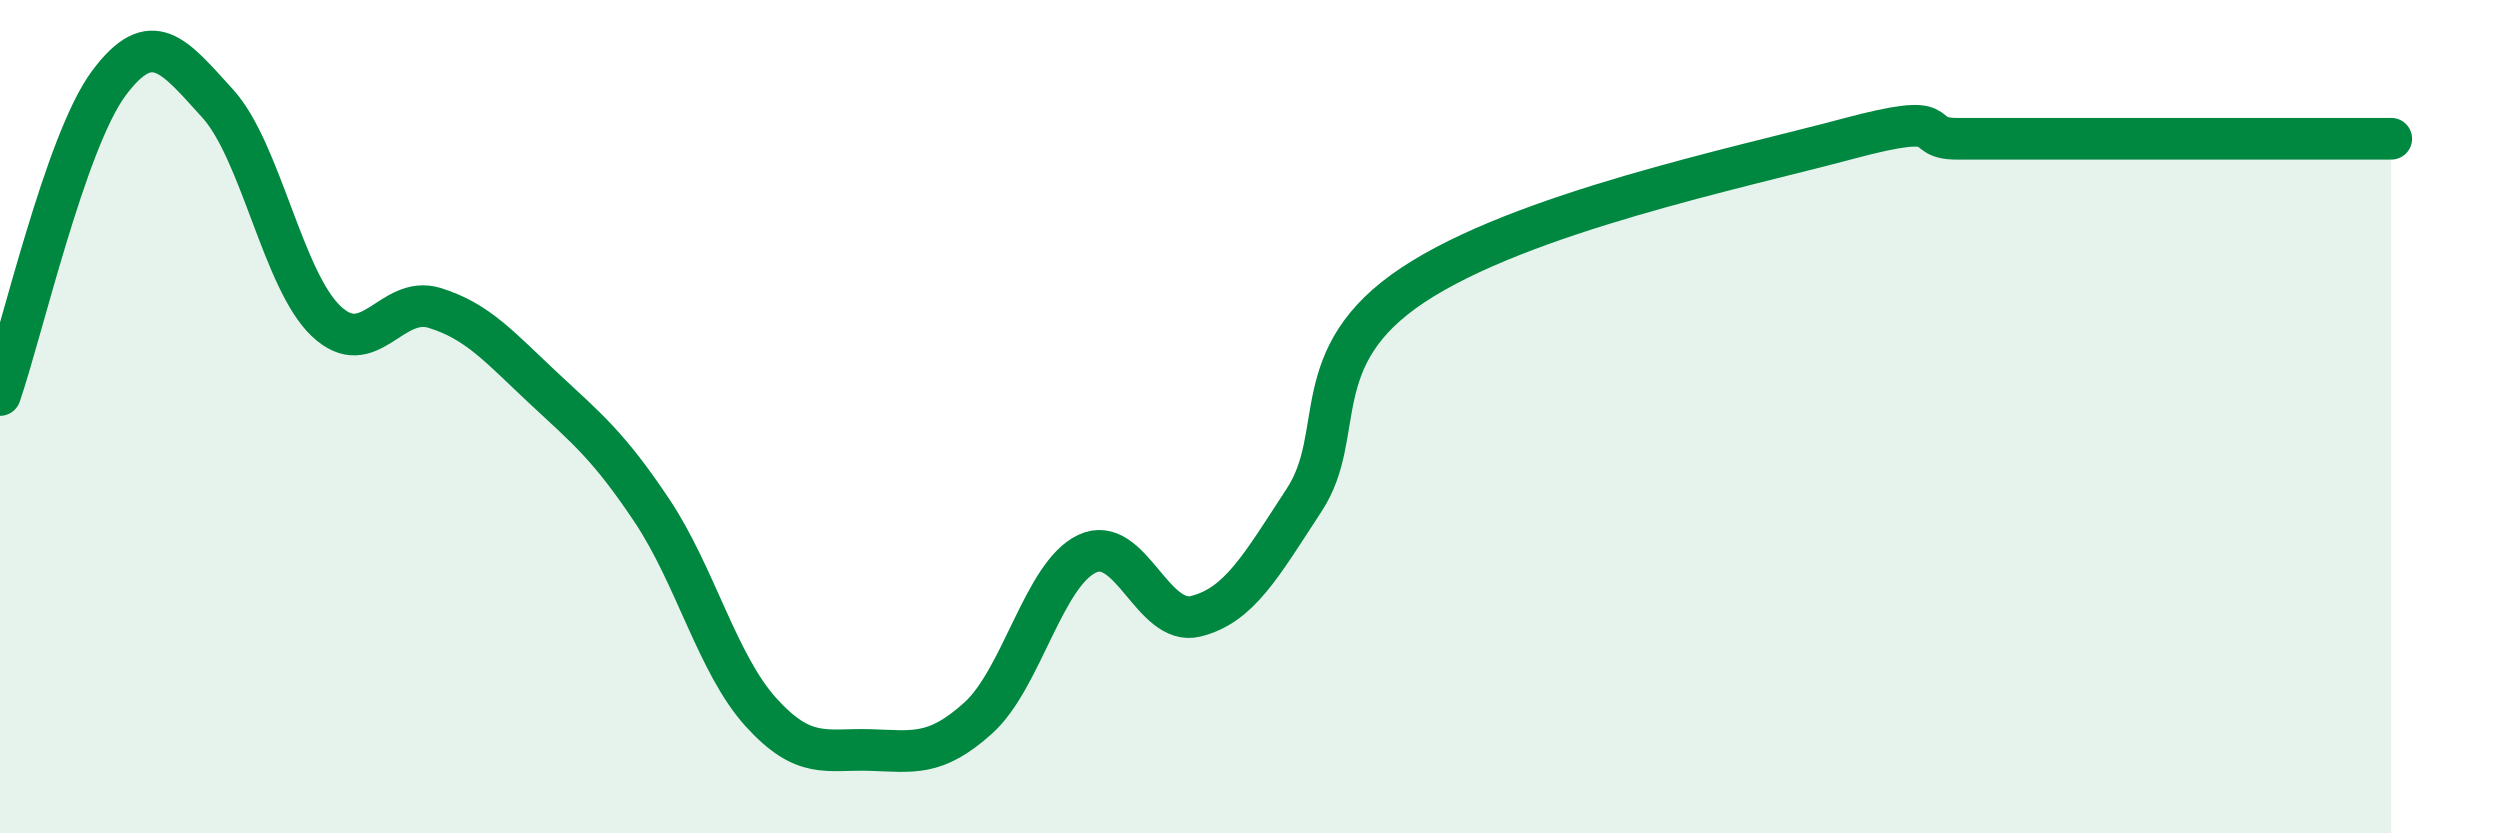 
    <svg width="60" height="20" viewBox="0 0 60 20" xmlns="http://www.w3.org/2000/svg">
      <path
        d="M 0,9.48 C 0.52,7.98 1.57,3.4 2.61,2 C 3.65,0.6 4.18,1.34 5.22,2.48 C 6.26,3.62 6.79,6.73 7.83,7.71 C 8.87,8.69 9.39,7.07 10.43,7.39 C 11.47,7.71 12,8.34 13.04,9.31 C 14.08,10.28 14.61,10.7 15.65,12.26 C 16.69,13.82 17.22,15.94 18.26,17.09 C 19.3,18.24 19.83,17.97 20.87,18 C 21.91,18.03 22.44,18.17 23.48,17.23 C 24.52,16.29 25.05,13.78 26.09,13.29 C 27.13,12.8 27.66,15.05 28.7,14.79 C 29.74,14.53 30.26,13.59 31.3,12 C 32.34,10.41 31.3,8.57 33.91,6.84 C 36.52,5.11 41.74,4.03 44.35,3.33 C 46.96,2.63 45.92,3.33 46.96,3.33 C 48,3.33 48.53,3.33 49.57,3.33 C 50.61,3.33 51.13,3.33 52.17,3.33 C 53.21,3.33 53.74,3.33 54.78,3.33 C 55.82,3.33 56.87,3.33 57.39,3.33L57.39 20L0 20Z"
        fill="#008740"
        opacity="0.1"
        stroke-linecap="round"
        stroke-linejoin="round"
      />
      <path
        d="M 0,9.48 C 0.52,7.98 1.57,3.4 2.61,2 C 3.65,0.6 4.18,1.34 5.22,2.48 C 6.26,3.62 6.79,6.73 7.83,7.71 C 8.87,8.69 9.39,7.07 10.43,7.39 C 11.47,7.71 12,8.34 13.04,9.31 C 14.08,10.28 14.61,10.7 15.65,12.26 C 16.69,13.82 17.22,15.94 18.26,17.09 C 19.3,18.24 19.83,17.97 20.87,18 C 21.91,18.03 22.44,18.17 23.48,17.23 C 24.52,16.29 25.05,13.78 26.09,13.29 C 27.13,12.8 27.66,15.05 28.7,14.79 C 29.74,14.53 30.26,13.59 31.3,12 C 32.34,10.41 31.3,8.57 33.91,6.84 C 36.52,5.11 41.74,4.03 44.35,3.33 C 46.96,2.63 45.92,3.33 46.96,3.33 C 48,3.33 48.53,3.33 49.57,3.33 C 50.61,3.33 51.13,3.33 52.17,3.33 C 53.21,3.33 53.74,3.33 54.78,3.33 C 55.82,3.33 56.87,3.33 57.39,3.33"
        stroke="#008740"
        stroke-width="1"
        fill="none"
        stroke-linecap="round"
        stroke-linejoin="round"
      />
    </svg>
  